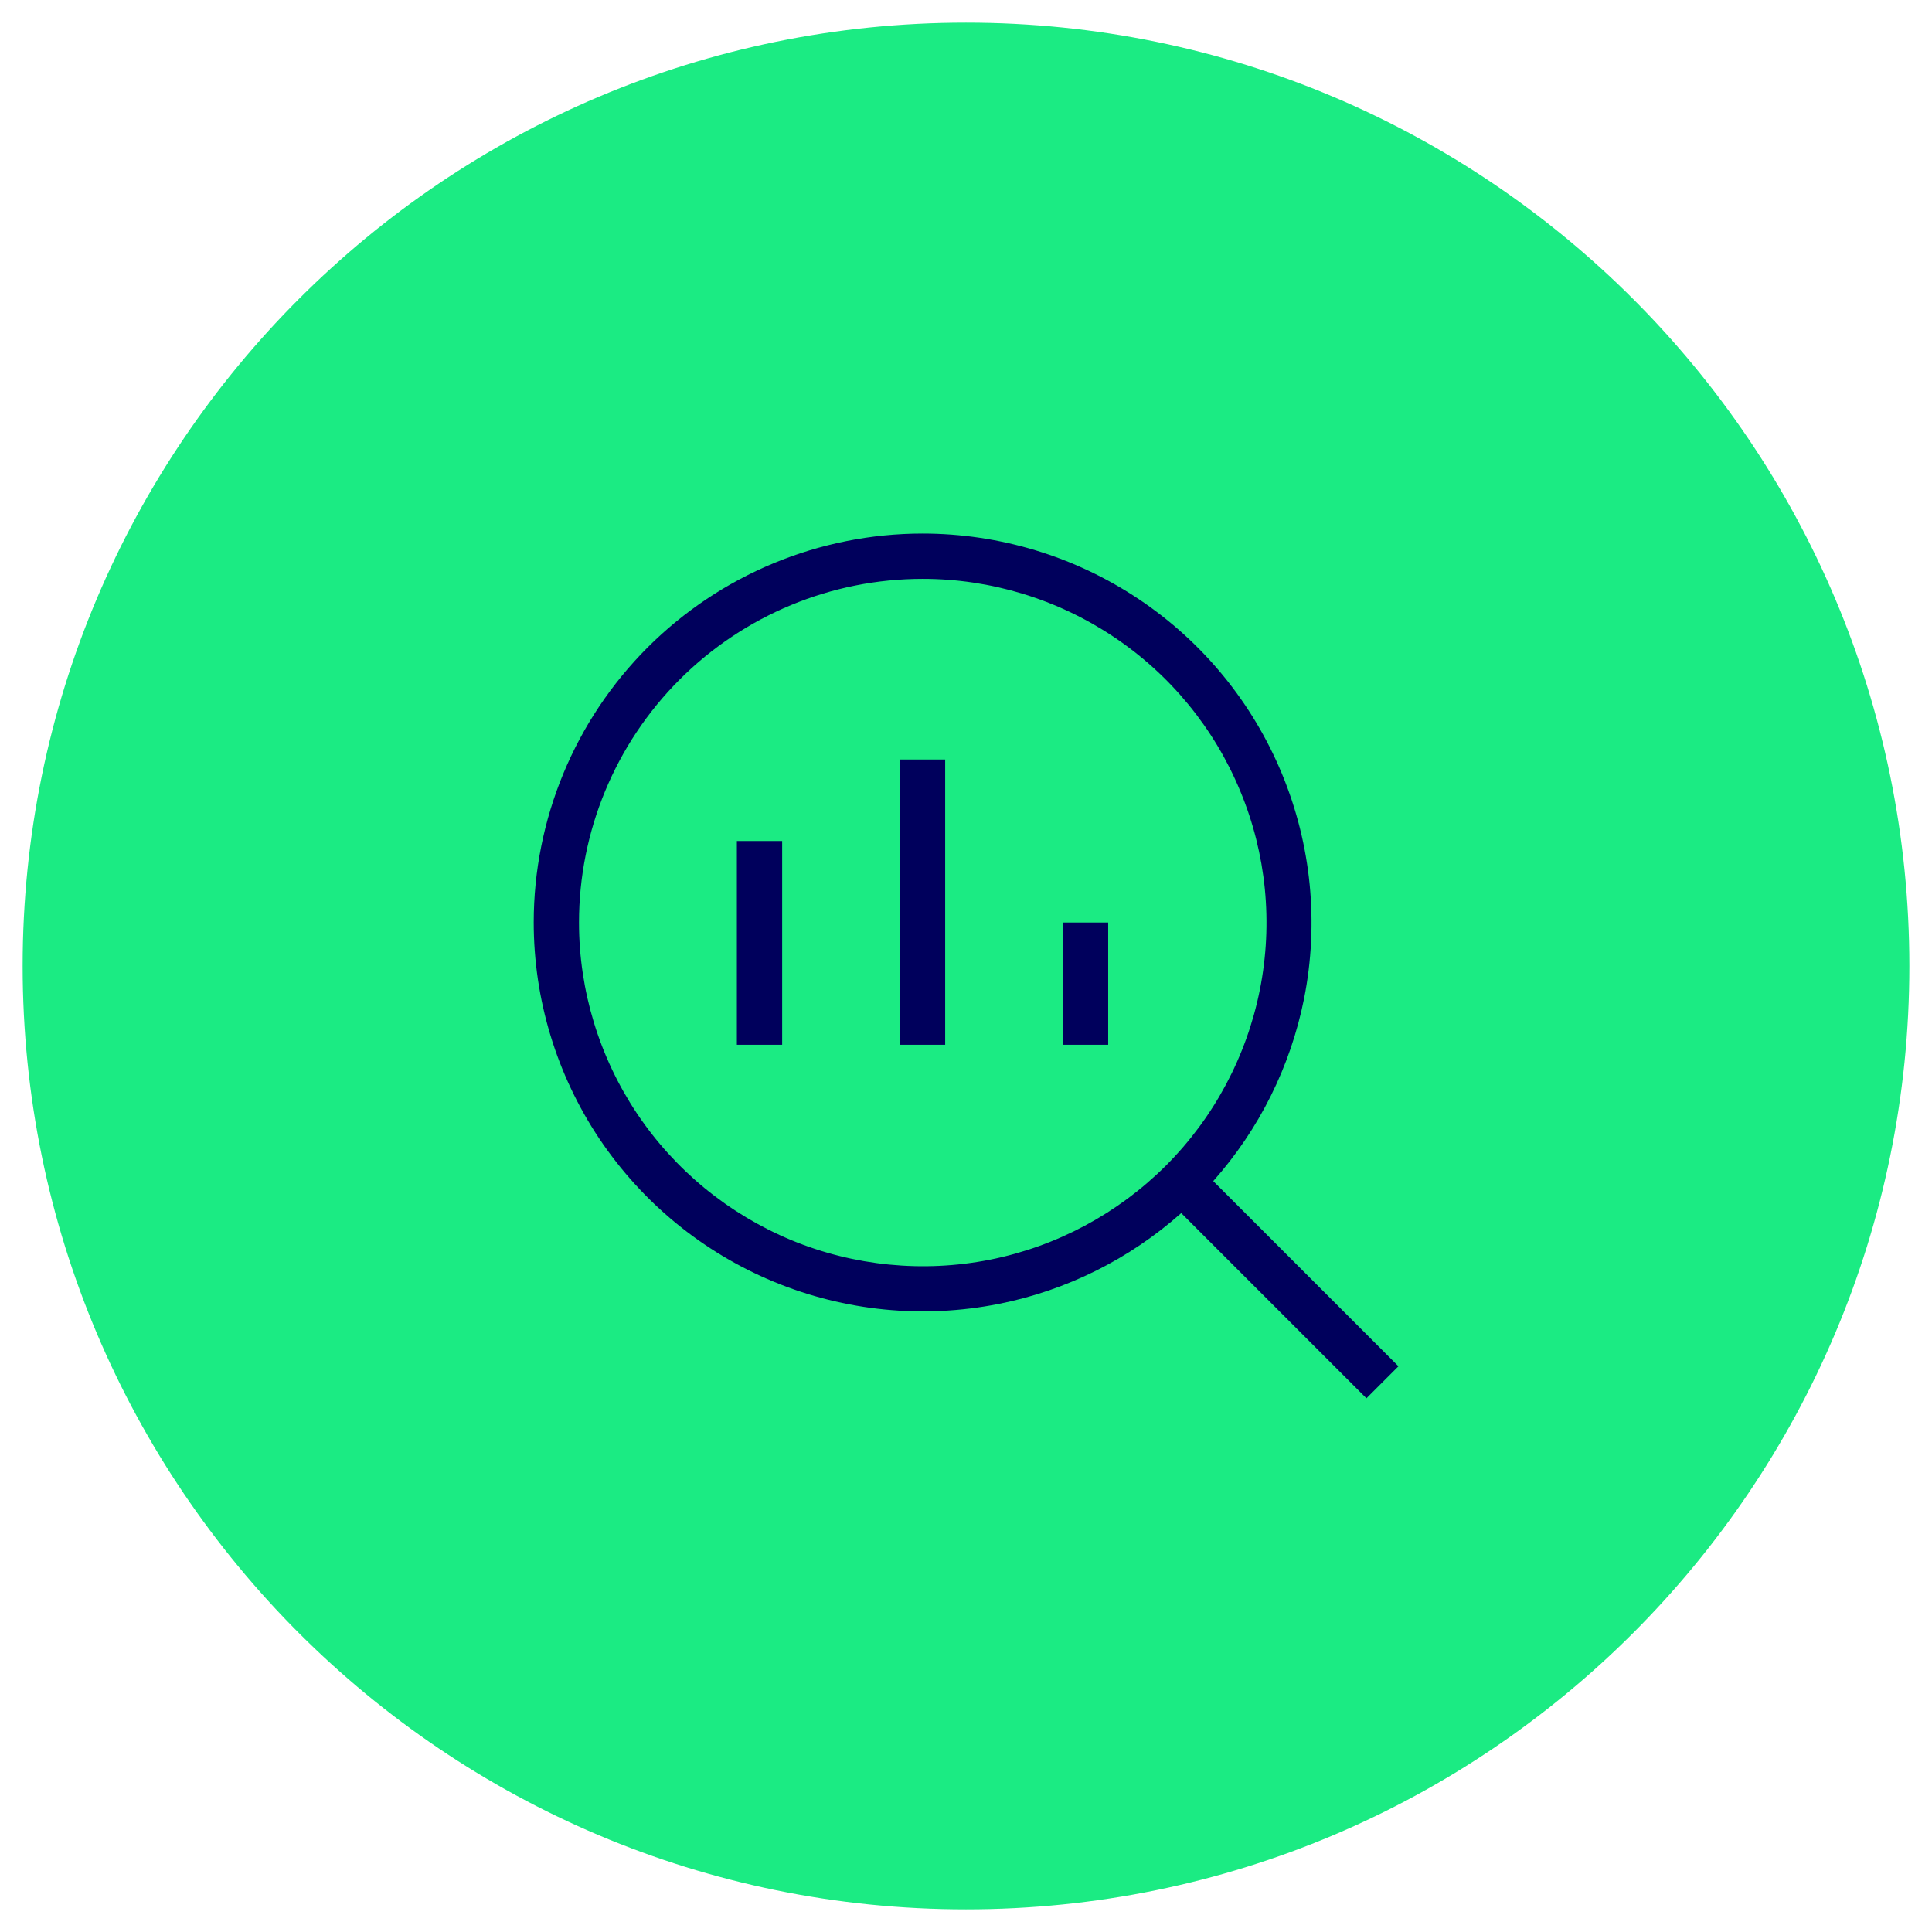 <?xml version="1.0" encoding="UTF-8"?>
<svg id="Ebene_1" data-name="Ebene 1" xmlns="http://www.w3.org/2000/svg" viewBox="0 0 128 128">
  <defs>
    <style>
      .cls-1 {
        fill: #1beb83;
      }

      .cls-2 {
        fill: #00005c;
        fill-rule: evenodd;
      }
    </style>
  </defs>
  <path class="cls-1" d="M64,1.5h0c34.52,0,62.5,27.98,62.5,62.5h0c0,34.52-27.98,62.5-62.5,62.5h0C29.48,126.5,1.5,98.52,1.5,64h0C1.5,29.48,29.48,1.5,64,1.5Z"/>
  <path class="cls-2" d="M42.9,42.9c4.83-4.83,11.39-7.55,18.22-7.55,5.1,0,10.08,1.51,14.32,4.34,4.24,2.83,7.54,6.86,9.49,11.57,1.95,4.71,2.46,9.89,1.47,14.89-.9,4.51-2.98,8.68-6.02,12.1l12.27,12.27-2.12,2.12-12.27-12.27c-3.42,3.04-7.6,5.13-12.1,6.02-5,.99-10.18.48-14.89-1.47-4.71-1.95-8.73-5.25-11.57-9.49-2.83-4.24-4.34-9.22-4.34-14.32,0-6.83,2.72-13.39,7.55-18.22ZM61.13,38.35c-6.04,0-11.83,2.4-16.1,6.67-4.27,4.27-6.67,10.06-6.67,16.1,0,4.5,1.34,8.91,3.84,12.65,2.5,3.74,6.06,6.66,10.22,8.39,4.16,1.72,8.74,2.17,13.16,1.3,4.42-.88,8.47-3.05,11.66-6.23,3.18-3.18,5.35-7.24,6.23-11.66.88-4.42.43-9-1.3-13.16-1.72-4.16-4.64-7.72-8.39-10.22-3.74-2.5-8.15-3.84-12.65-3.84ZM62.62,50.32v18.9h-3v-18.9h3ZM51.82,55.72v13.5h-3v-13.5h3ZM73.42,61.12v8.1h-3v-8.1h3Z"/>
</svg>